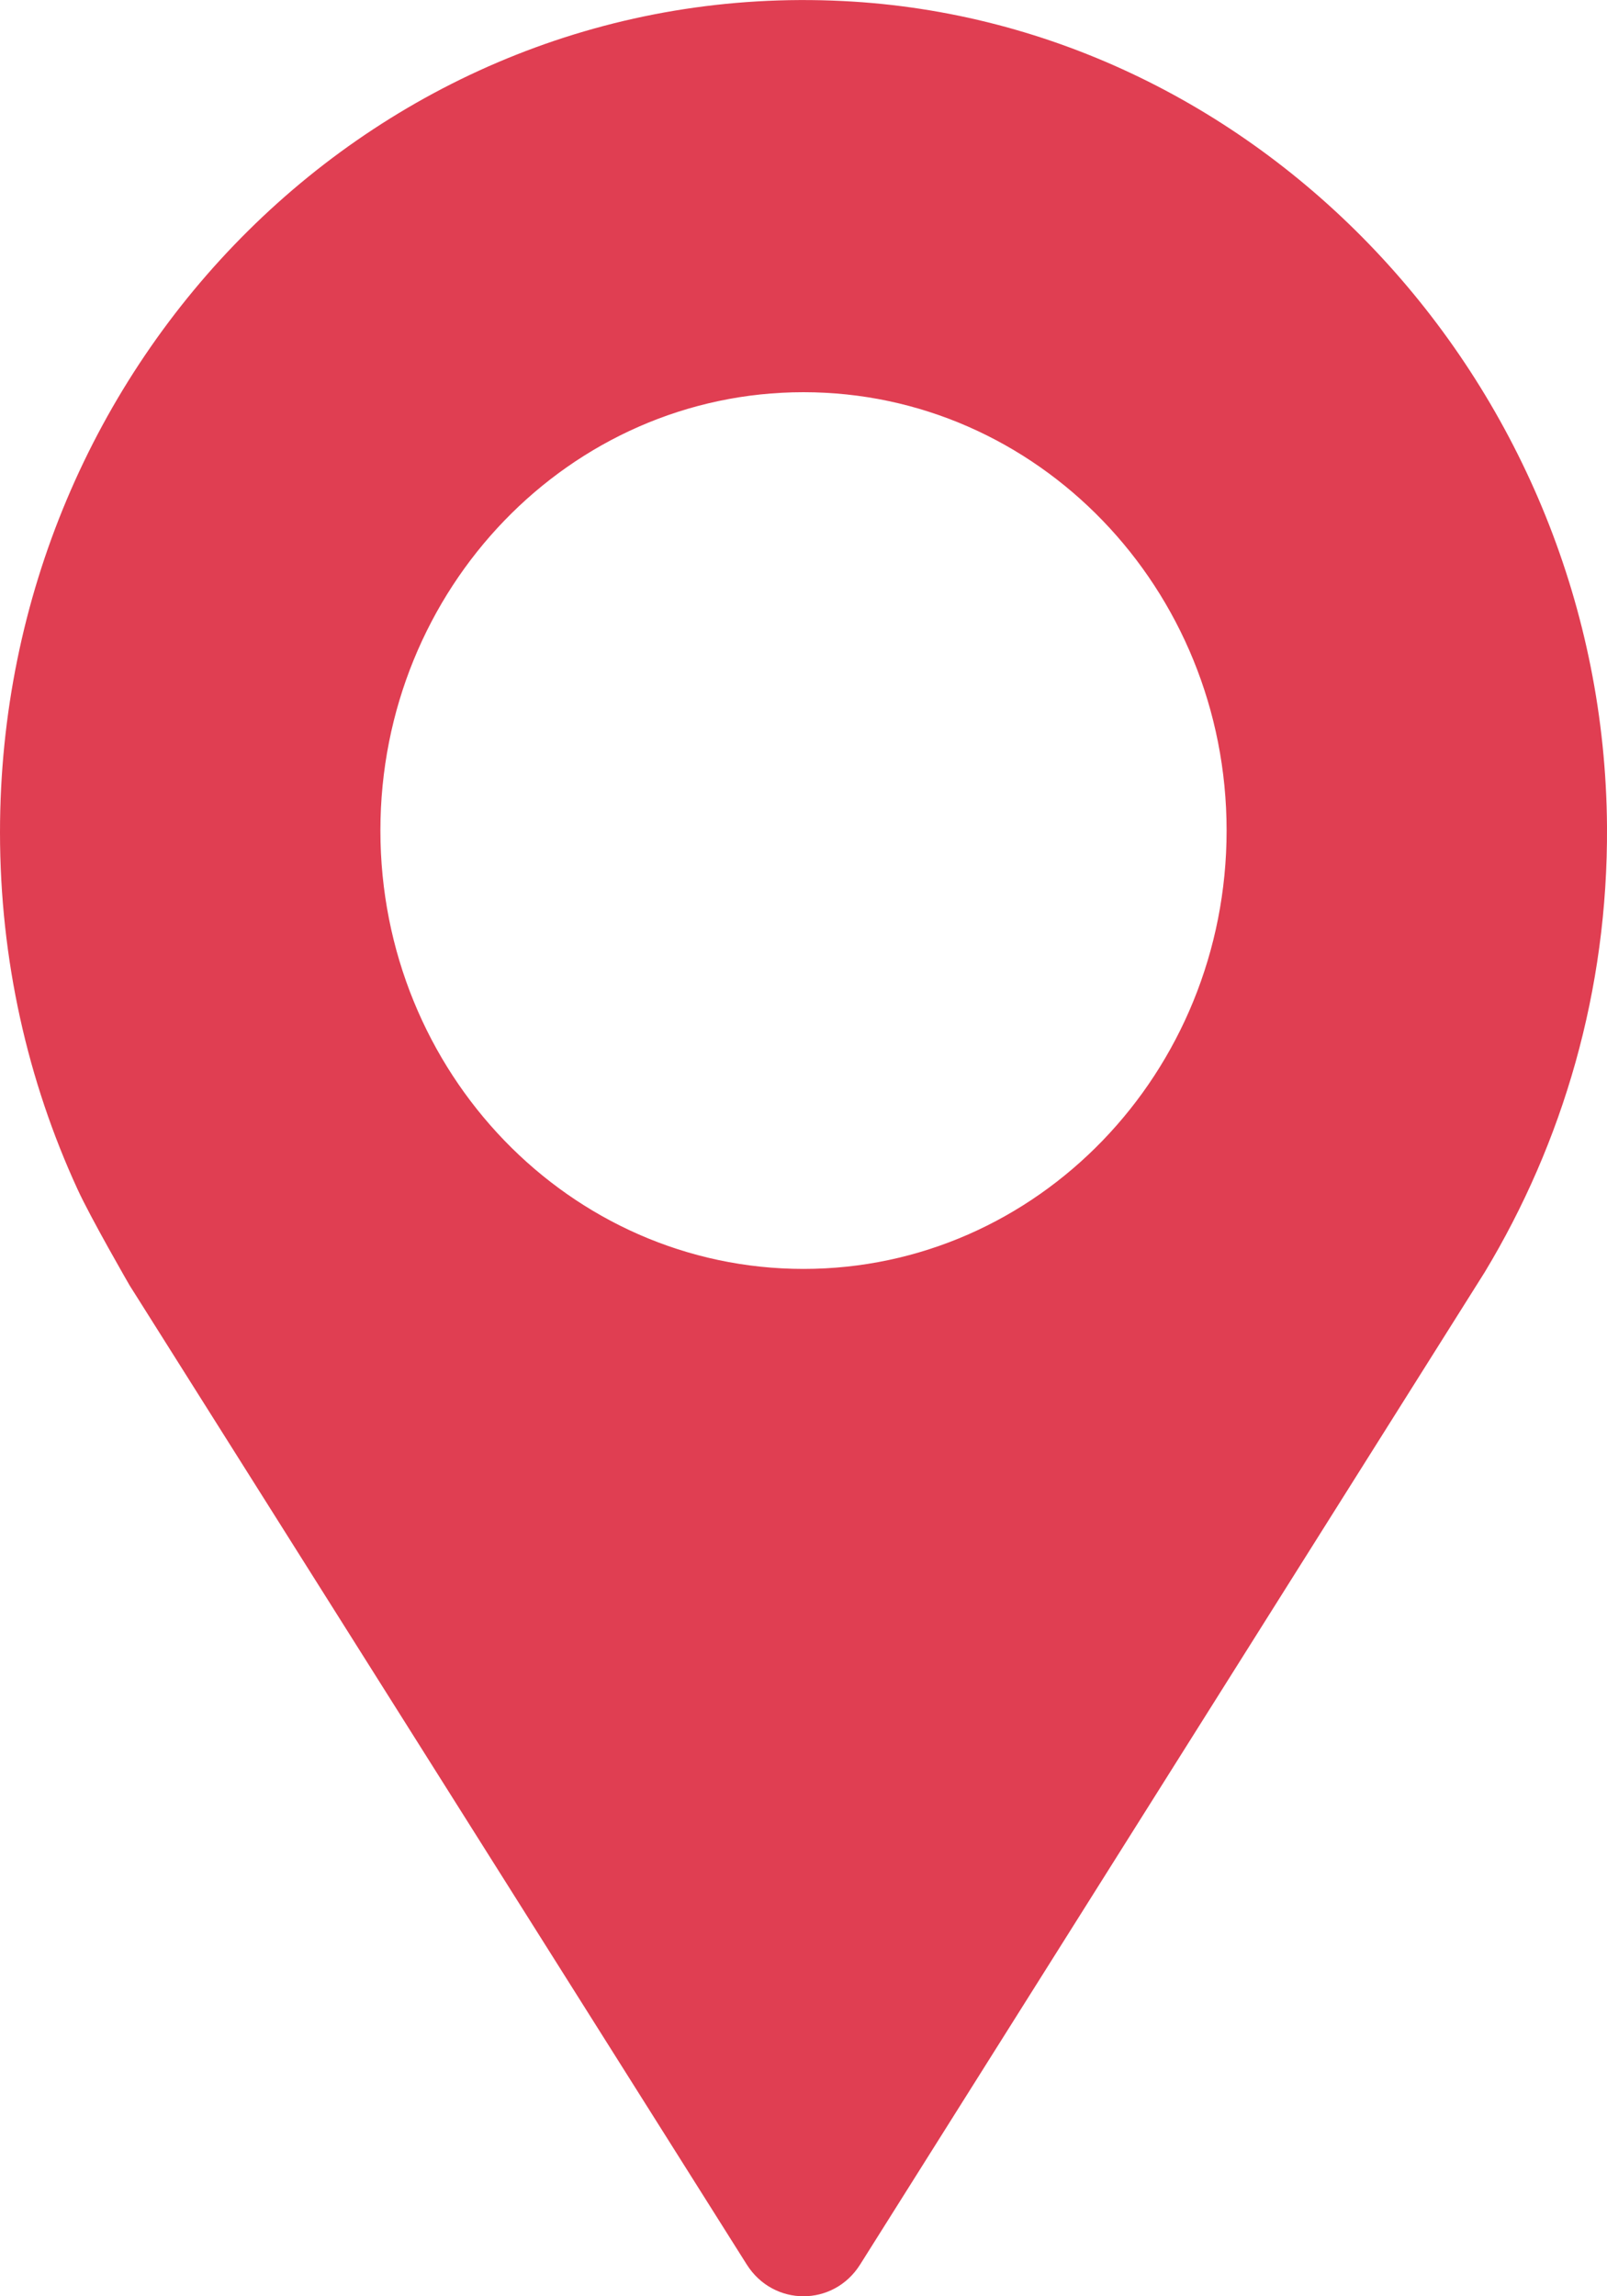 <?xml version="1.0" encoding="UTF-8"?>
<svg width="14px" height="20px" viewBox="0 0 14 20" version="1.1" xmlns="http://www.w3.org/2000/svg" xmlns:xlink="http://www.w3.org/1999/xlink">
    <!-- Generator: Sketch 50.2 (55047) - http://www.bohemiancoding.com/sketch -->
    <title>Pin</title>
    <desc>Created with Sketch.</desc>
    <defs></defs>
    <g id="Home" stroke="none" stroke-width="1" fill="none" fill-rule="evenodd">
        <g id="Home-Page" transform="translate(-889, -841)" fill="#E03E52">
            <g id="Date-/-Time" transform="translate(0, 760)">
                <g id="Date" transform="translate(706, 81)">
                    <path d="M190,11.052 C187.965,11.052 186.314,9.342 186.314,7.234 C186.314,5.126 187.965,3.416 190,3.416 C192.036,3.416 193.686,5.126 193.686,7.234 C193.686,9.342 192.036,11.052 190,11.052 Z M190.343,0.009 C186.322,-0.191 183,3.127 183,7.249 C183,8.362 183.242,9.416 183.675,10.357 C183.789,10.607 184.13,11.197 184.13,11.197 C184.145,11.22 184.16,11.244 184.175,11.268 L189.506,19.724 C189.739,20.092 190.261,20.092 190.493,19.724 L195.935,11.08 C196.614,9.955 197.009,8.627 197,7.2 C196.975,3.393 194.015,0.19 190.343,0.009 Z" id="Pin"></path>
                </g>
            </g>
        </g>
    </g>
</svg>